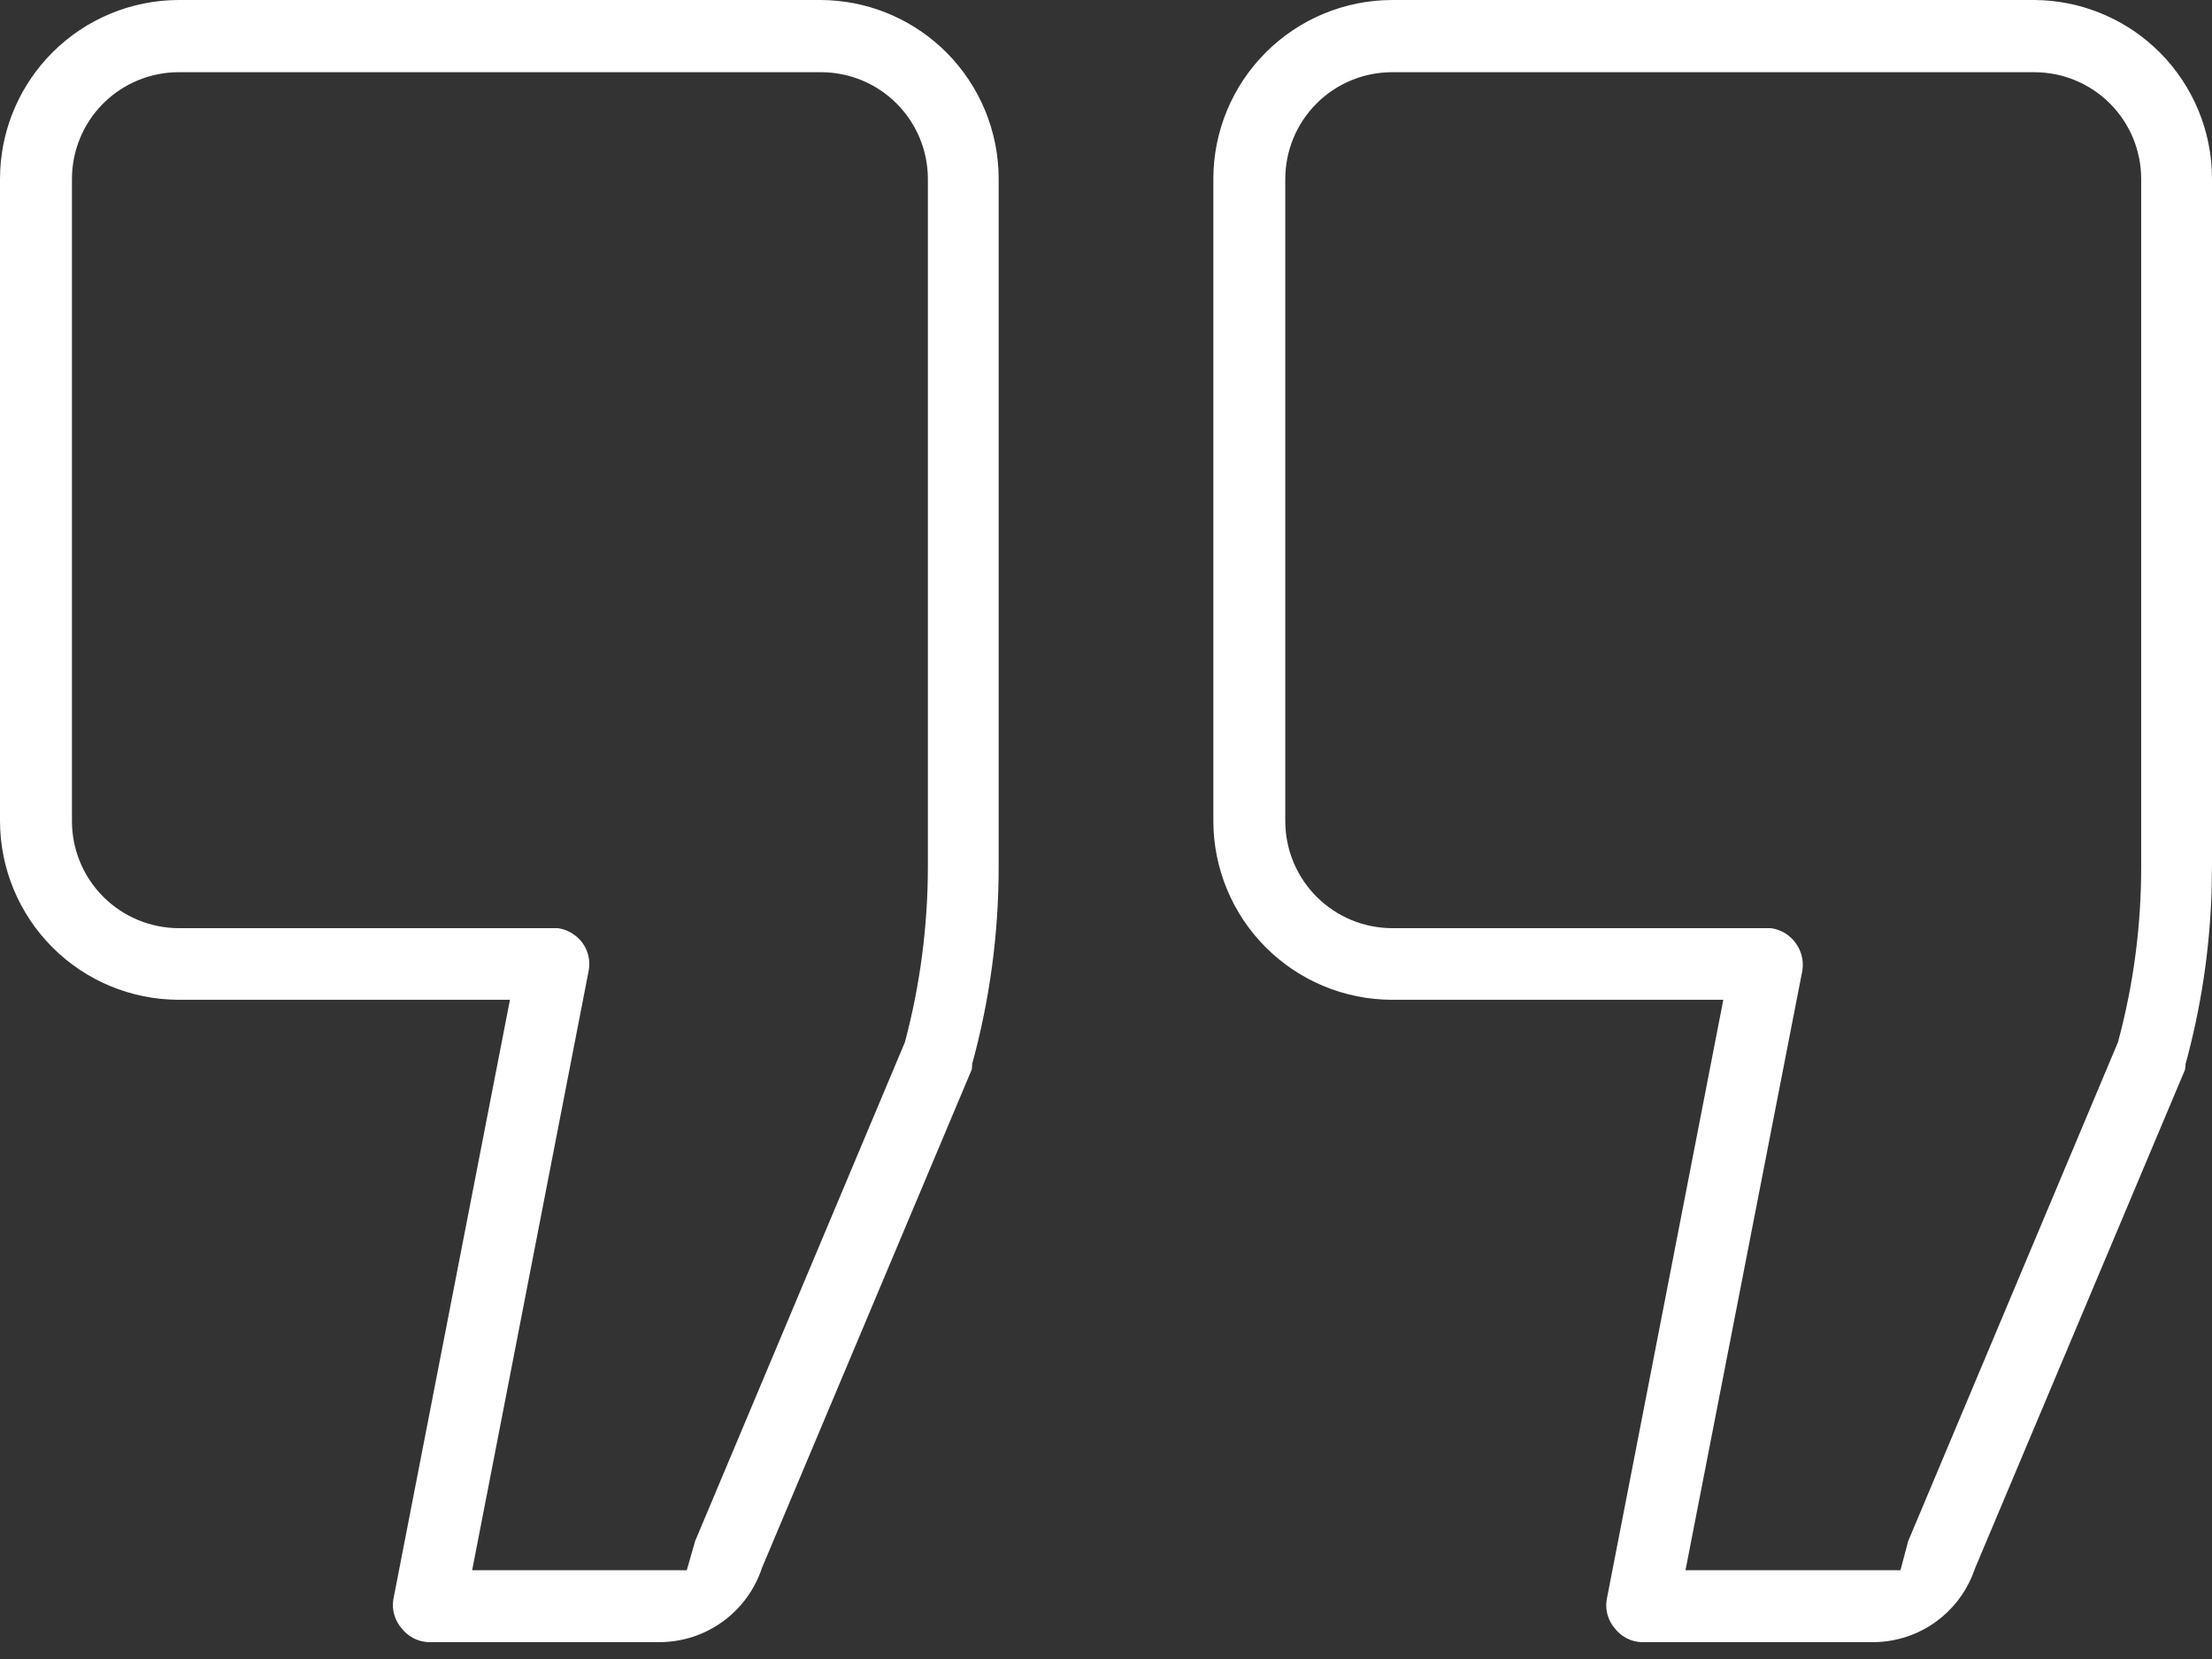 <svg width="76" height="57" viewBox="0 0 76 57" fill="none" xmlns="http://www.w3.org/2000/svg">
<rect x="0" y="0" width="76" height="57" fill="#333333" stroke="none"/>
<path d="M28.212 0.25L28.503 0.259C29.952 0.34 31.323 0.955 32.351 1.989C33.446 3.093 34.062 4.586 34.062 6.141V29.77C34.065 32.053 33.758 34.326 33.15 36.527C33.152 36.566 33.152 36.605 33.148 36.644L33.144 36.68L33.13 36.714L25.946 53.781C25.72 54.473 25.282 55.077 24.694 55.506C24.106 55.935 23.398 56.167 22.67 56.171H14.706C14.564 56.161 14.426 56.121 14.302 56.053C14.184 55.988 14.081 55.9 13.998 55.794C13.902 55.688 13.831 55.561 13.79 55.424C13.749 55.287 13.738 55.142 13.76 55L13.762 54.99L17.824 34.101H6.14C4.579 34.098 3.082 33.477 1.979 32.373C0.875 31.269 0.253 29.772 0.25 28.211V6.14L0.258 5.848C0.332 4.393 0.944 3.013 1.979 1.979C3.082 0.875 4.578 0.253 6.14 0.25H28.212ZM69.9 0.25L70.191 0.259C71.64 0.34 73.012 0.955 74.039 1.989C75.135 3.093 75.75 4.586 75.75 6.141V29.77L75.736 30.632C75.671 32.626 75.37 34.607 74.84 36.533C74.842 36.576 74.841 36.618 74.834 36.66L74.829 36.688L74.818 36.714L67.626 53.792L67.531 54.046C67.289 54.629 66.89 55.137 66.377 55.511C65.79 55.938 65.083 56.169 64.357 56.171H56.398C56.257 56.164 56.119 56.126 55.994 56.06C55.875 55.997 55.77 55.909 55.687 55.804C55.591 55.697 55.52 55.572 55.478 55.435C55.437 55.297 55.427 55.152 55.448 55.011L55.45 55L59.513 34.101H47.828C46.267 34.098 44.771 33.477 43.667 32.373C42.563 31.269 41.941 29.772 41.938 28.211V6.14C41.941 4.578 42.563 3.082 43.667 1.979C44.771 0.875 46.267 0.253 47.828 0.25H69.9ZM47.829 2.231C46.79 2.231 45.792 2.644 45.058 3.379C44.323 4.114 43.91 5.111 43.91 6.15V28.22L43.915 28.414C43.965 29.382 44.372 30.3 45.06 30.988C45.795 31.723 46.79 32.137 47.829 32.14H60.828L60.85 32.143C60.98 32.166 61.106 32.215 61.218 32.286C61.328 32.357 61.423 32.449 61.498 32.556C61.651 32.766 61.718 33.029 61.682 33.287L61.68 33.3L57.607 54.2H65.488L65.793 53.052L65.797 53.035L65.804 53.019L73.006 35.89C73.547 33.895 73.82 31.837 73.817 29.77V6.15C73.817 5.111 73.405 4.114 72.67 3.379C71.935 2.644 70.939 2.232 69.899 2.231H47.829ZM6.141 2.231C5.101 2.231 4.104 2.644 3.369 3.379C2.634 4.114 2.222 5.111 2.222 6.15V28.22L2.227 28.414C2.277 29.382 2.684 30.3 3.372 30.988C4.107 31.723 5.102 32.137 6.141 32.14H19.151L19.175 32.144C19.403 32.187 19.608 32.306 19.76 32.48L19.821 32.558L19.824 32.562C19.972 32.776 20.028 33.041 19.981 33.297V33.3L15.919 54.2H23.784L24.115 53.047L24.119 53.032L24.125 53.019L31.328 35.889C31.861 33.893 32.13 31.836 32.13 29.77V6.15C32.13 5.111 31.716 4.114 30.981 3.379C30.247 2.644 29.25 2.232 28.211 2.231H6.141Z" fill="white" stroke="white" stroke-width="0.5"/>
</svg>
